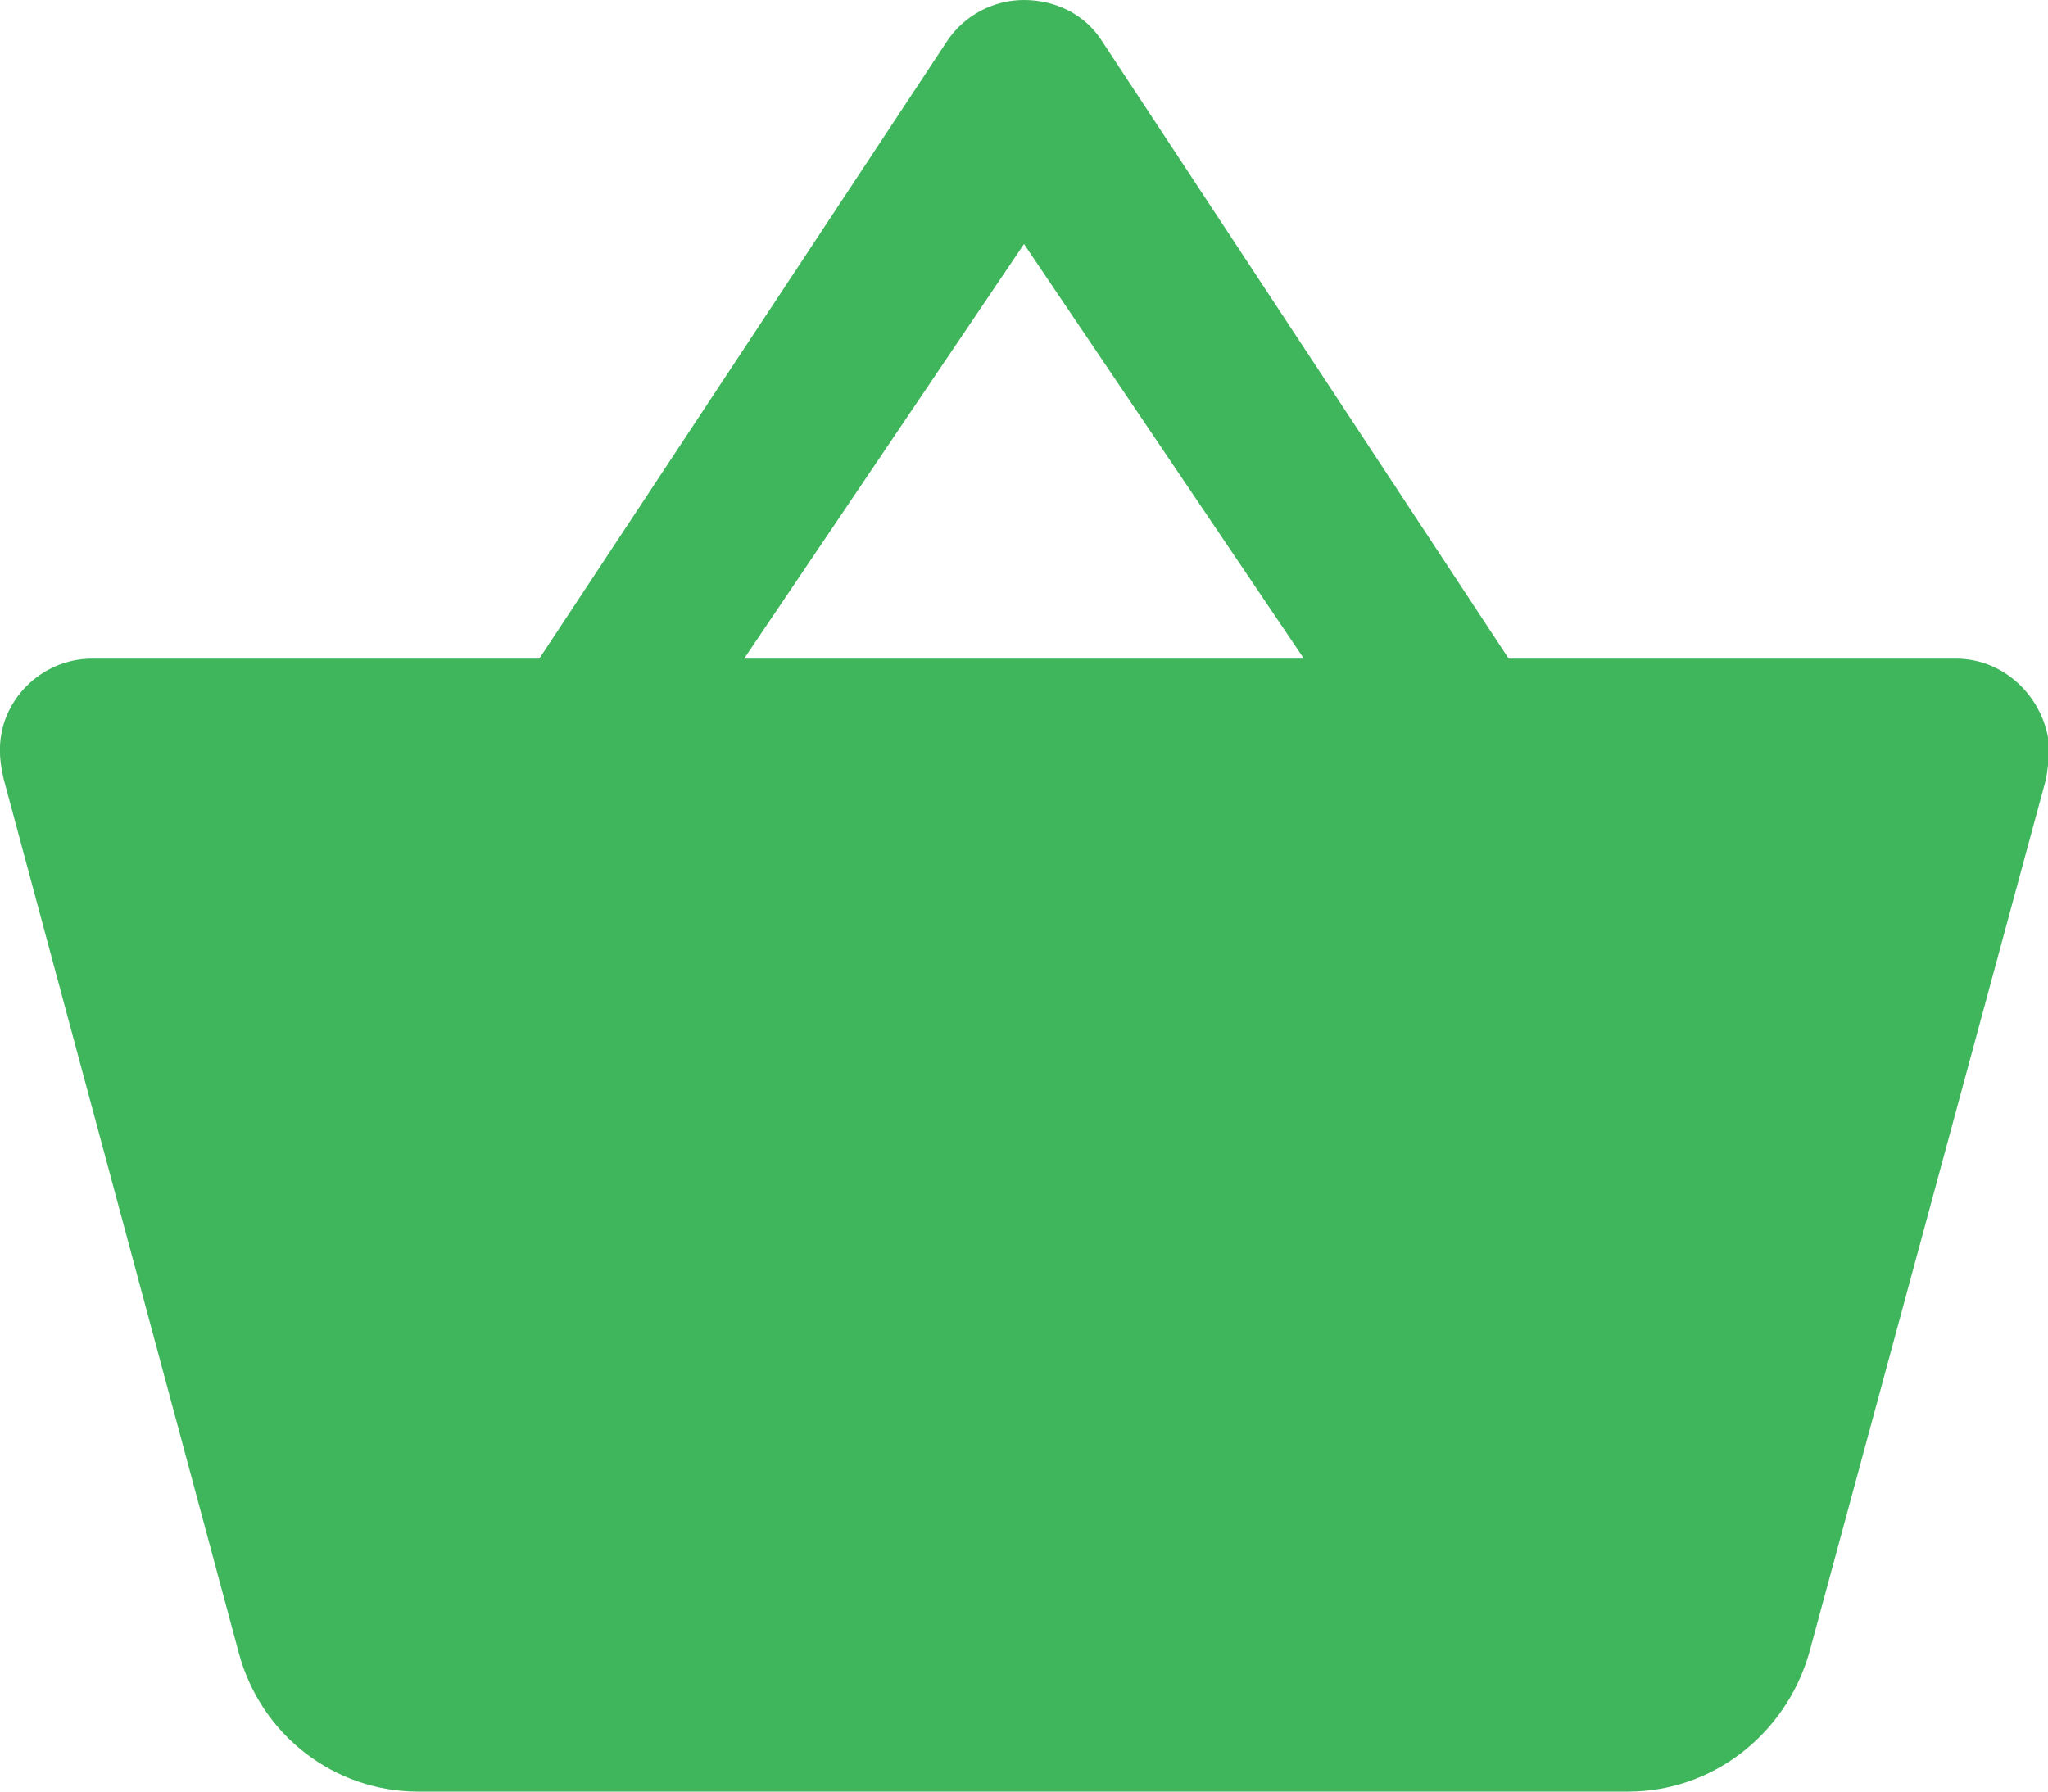 <?xml version="1.0" encoding="utf-8"?>
<!-- Generator: Adobe Illustrator 25.0.0, SVG Export Plug-In . SVG Version: 6.00 Build 0)  -->
<svg version="1.1" id="Layer_1" xmlns="http://www.w3.org/2000/svg" xmlns:xlink="http://www.w3.org/1999/xlink" x="0px" y="0px"
	 viewBox="0 0 120 105" style="enable-background:new 0 0 120 105;" xml:space="preserve">
<style type="text/css">
	.st0{fill:#3FB65B;}
</style>
<g id="Layer_2_1_">
	<g id="Layer_1-2">
		<path class="st0" d="M114.6,38.6H88.4L64.5,2.3C63.5,0.8,61.8,0,60,0c-1.8,0-3.5,0.9-4.5,2.4L31.6,38.6H5.4c-3,0-5.5,2.5-5.4,5.5
			c0,0.5,0.1,1,0.2,1.5l13.8,51.3c1.3,4.8,5.6,8.1,10.5,8.1h70.9c4.9,0,9.2-3.3,10.6-8.1l13.9-51.3l0.2-1.5
			C120,41.1,117.6,38.6,114.6,38.6z M60,14.3l16.4,24.3H43.6L60,14.3z"/>
	</g>
</g>
</svg>
